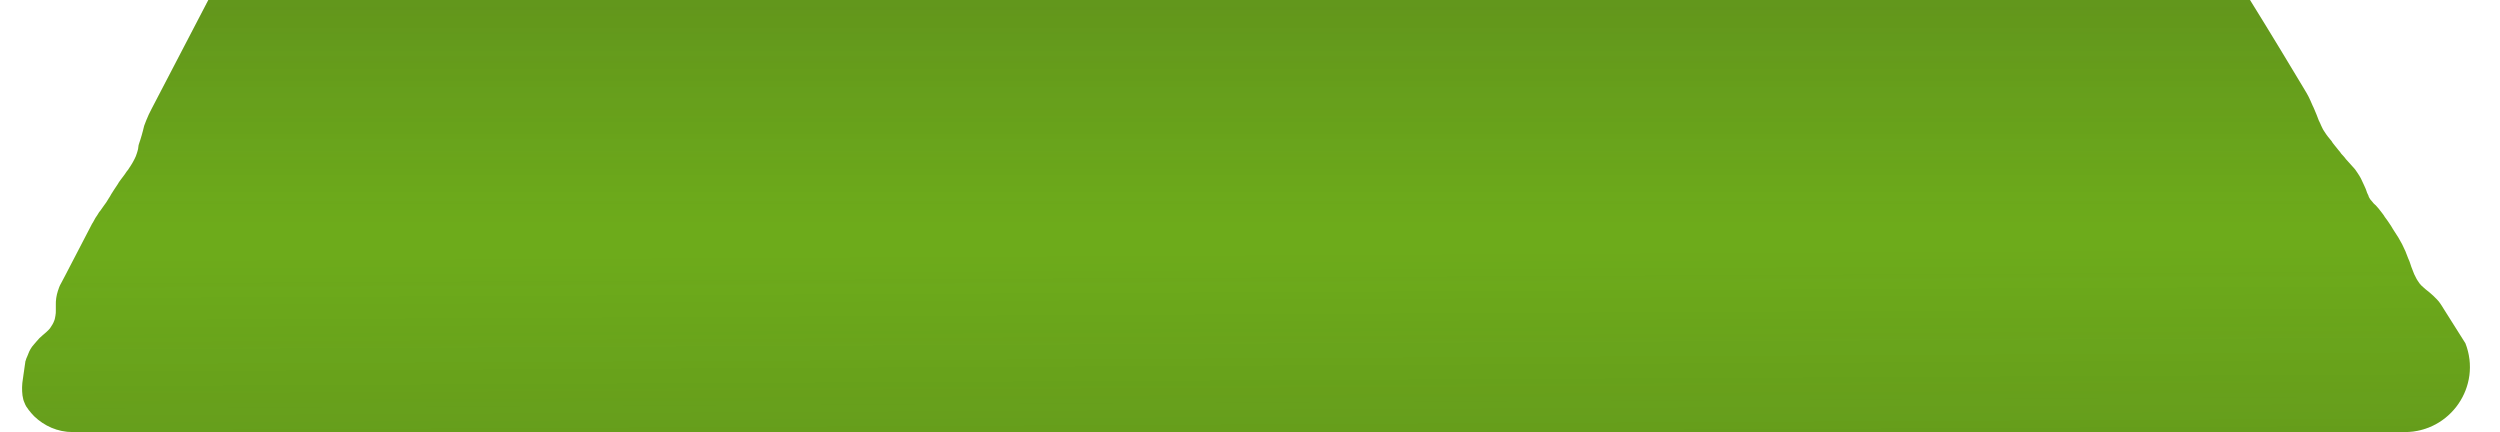 <?xml version="1.0" encoding="utf-8"?>
<!-- Generator: Adobe Illustrator 27.8.0, SVG Export Plug-In . SVG Version: 6.00 Build 0)  -->
<svg version="1.1" id="Layer_1" xmlns="http://www.w3.org/2000/svg" xmlns:xlink="http://www.w3.org/1999/xlink" x="0px" y="0px"
	 viewBox="0 0 600 103.7" style="enable-background:new 0 0 600 103.7;" xml:space="preserve">
<style type="text/css">
	.st0{fill:#6DAB1B;}
	.st1{opacity:0.15;fill:url(#SVGID_1_);enable-background:new    ;}
	.st2{opacity:0.15;fill:url(#SVGID_00000081623305815963482350000000366660508653750184_);enable-background:new    ;}
</style>
<path class="st0" d="M540,0H50c0,0-6,11.5-13.6,26.1c-0.2,0.5-0.5,0.9-0.7,1.4s-0.4,0.9-0.6,1.4c-0.2,0.4-0.3,0.9-0.5,1.3
	c-0.1,0.4-0.2,0.8-0.3,1.2c-0.1,0.4-0.2,0.8-0.3,1.1s-0.2,0.7-0.3,1s-0.2,0.6-0.3,0.9c-0.1,0.3-0.2,0.6-0.2,0.9s-0.1,0.6-0.2,1
	c-0.1,0.3-0.2,0.7-0.4,1.2c-0.2,0.4-0.4,0.9-0.7,1.4s-0.7,1.2-1.2,1.9c-0.3,0.3-0.5,0.7-0.8,1.1c-0.3,0.4-0.6,0.8-0.9,1.2
	s-0.6,0.8-0.8,1.2c-0.3,0.4-0.5,0.8-0.8,1.2c-0.2,0.4-0.5,0.7-0.7,1.1c-0.2,0.4-0.4,0.7-0.6,1c-0.4,0.7-0.8,1.3-1.2,1.8
	c-0.4,0.5-0.7,1.1-1.1,1.5c-0.3,0.5-0.6,1-0.9,1.4c-0.3,0.5-0.5,1-0.8,1.4c-2.3,4.4-4.5,8.7-6.6,12.7c-0.3,0.6-0.6,1.1-0.9,1.7
	c-0.3,0.5-0.5,1.1-0.7,1.7s-0.3,1.1-0.4,1.7c-0.1,0.6-0.1,1.1-0.1,1.6s0,1,0,1.4s0,0.9-0.1,1.3S13.2,76.6,13,77
	c-0.2,0.6-0.6,1.2-1,1.8c-0.5,0.6-1.1,1.1-1.7,1.6c-0.6,0.5-1.1,1-1.5,1.5S8,82.8,7.7,83.2C7.4,83.6,7.2,84,7,84.4
	c-0.3,0.7-0.5,1.3-0.7,1.7c-0.1,0.4-0.2,0.6-0.2,0.6c-0.1,0.7-0.2,1.4-0.3,2.1s-0.2,1.4-0.3,2.1c-0.1,0.7-0.2,1.4-0.2,2
	c0,0.7,0,1.3,0.1,2c0.1,0.6,0.2,1.2,0.5,1.8c0.2,0.6,0.6,1.2,1,1.7s0.8,1,1.3,1.5c2.4,2.3,5.6,3.8,9.3,3.8h559.6
	c11,0,18.6-11,14.6-21.3c0,0-2-3.2-5.3-8.4c-0.2-0.3-0.4-0.7-0.7-1.1c-0.2-0.3-0.5-0.7-0.8-1s-0.6-0.6-0.9-0.9
	c-0.3-0.3-0.6-0.5-0.9-0.8s-0.7-0.5-1-0.8s-0.7-0.6-1-0.9s-0.6-0.7-0.9-1.2c-0.3-0.4-0.5-1-0.8-1.5c-0.2-0.6-0.5-1.2-0.7-1.8
	c-0.2-0.6-0.4-1.3-0.7-1.9c-0.2-0.6-0.5-1.2-0.7-1.8c-0.3-0.6-0.5-1.1-0.8-1.7c-0.3-0.5-0.6-1.1-0.9-1.6c-0.3-0.5-0.6-0.9-0.9-1.4
	c-0.3-0.5-0.6-0.9-0.8-1.3c-0.3-0.4-0.5-0.8-0.8-1.2s-0.5-0.7-0.8-1.1c-0.2-0.4-0.5-0.7-0.7-1s-0.5-0.6-0.7-0.9
	c-0.2-0.3-0.5-0.5-0.7-0.8c-0.2-0.2-0.5-0.4-0.7-0.7c-0.2-0.2-0.4-0.5-0.6-0.7c-0.2-0.3-0.4-0.6-0.5-1c-0.2-0.4-0.4-0.8-0.5-1.2
	s-0.4-0.9-0.6-1.4s-0.5-1-0.7-1.5c-0.3-0.5-0.5-0.9-0.8-1.3c-0.3-0.4-0.5-0.8-0.8-1.1s-0.6-0.7-0.9-1c-0.3-0.3-0.6-0.7-1-1.1
	c-0.3-0.4-0.7-0.9-1.2-1.4c-0.2-0.3-0.4-0.6-0.7-0.9c-0.2-0.3-0.5-0.6-0.8-1s-0.6-0.7-0.8-1.1c-0.3-0.4-0.6-0.7-0.9-1.1
	c-0.3-0.4-0.6-0.8-0.9-1.3c-0.3-0.4-0.5-0.9-0.7-1.3c-0.2-0.5-0.4-0.9-0.6-1.3c-0.2-0.4-0.3-0.9-0.5-1.3s-0.3-0.8-0.5-1.2
	c-0.2-0.4-0.3-0.8-0.5-1.1c-0.3-0.7-0.6-1.4-0.9-2c-0.3-0.6-0.6-1.1-0.9-1.6c-0.3-0.5-0.6-1-0.9-1.5C545.3,8.5,540,0,540,0z"/>
<linearGradient id="SVGID_1_" gradientUnits="userSpaceOnUse" x1="299.04" y1="998.424" x2="299.04" y2="894.724" gradientTransform="matrix(1 0 0 1 0 -894.724)">
	<stop  offset="0.48" style="stop-color:#231F20;stop-opacity:0"/>
	<stop  offset="1" style="stop-color:#231F20"/>
</linearGradient>
<path class="st1" d="M540,0H50c0,0-6,11.5-13.6,26.1c-0.2,0.5-0.5,0.9-0.7,1.4s-0.4,0.9-0.6,1.4c-0.2,0.4-0.3,0.9-0.5,1.3
	c-0.1,0.4-0.2,0.8-0.3,1.2c-0.1,0.4-0.2,0.8-0.3,1.1s-0.2,0.7-0.3,1s-0.2,0.6-0.3,0.9c-0.1,0.3-0.2,0.6-0.2,0.9s-0.1,0.6-0.2,1
	c-0.1,0.3-0.2,0.7-0.4,1.2c-0.2,0.4-0.4,0.9-0.7,1.4s-0.7,1.2-1.2,1.9c-0.3,0.3-0.5,0.7-0.8,1.1c-0.3,0.4-0.6,0.8-0.9,1.2
	s-0.6,0.8-0.8,1.2c-0.3,0.4-0.5,0.8-0.8,1.2c-0.2,0.4-0.5,0.7-0.7,1.1c-0.2,0.4-0.4,0.7-0.6,1c-0.4,0.7-0.8,1.3-1.2,1.8
	c-0.4,0.5-0.7,1.1-1.1,1.5c-0.3,0.5-0.6,1-0.9,1.4c-0.3,0.5-0.5,1-0.8,1.4c-2.3,4.4-4.5,8.7-6.6,12.7c-0.3,0.6-0.6,1.1-0.9,1.7
	c-0.3,0.5-0.5,1.1-0.7,1.7s-0.3,1.1-0.4,1.7c-0.1,0.6-0.1,1.1-0.1,1.6s0,1,0,1.4s0,0.9-0.1,1.3S13.2,76.6,13,77
	c-0.2,0.6-0.6,1.2-1,1.8c-0.5,0.6-1.1,1.1-1.7,1.6c-0.6,0.5-1.1,1-1.5,1.5S8,82.8,7.7,83.2C7.4,83.6,7.2,84,7,84.4
	c-0.3,0.7-0.5,1.3-0.7,1.7c-0.1,0.4-0.2,0.6-0.2,0.6c-0.1,0.7-0.2,1.4-0.3,2.1s-0.2,1.4-0.3,2.1c-0.1,0.7-0.2,1.4-0.2,2
	c0,0.7,0,1.3,0.1,2c0.1,0.6,0.2,1.2,0.5,1.8c0.2,0.6,0.6,1.2,1,1.7s0.8,1,1.3,1.5c2.4,2.3,5.6,3.8,9.3,3.8h559.6
	c11,0,18.6-11,14.6-21.3c0,0-2-3.2-5.3-8.4c-0.2-0.3-0.4-0.7-0.7-1.1c-0.2-0.3-0.5-0.7-0.8-1s-0.6-0.6-0.9-0.9
	c-0.3-0.3-0.6-0.5-0.9-0.8s-0.7-0.5-1-0.8s-0.7-0.6-1-0.9s-0.6-0.7-0.9-1.2c-0.3-0.4-0.5-1-0.8-1.5c-0.2-0.6-0.5-1.2-0.7-1.8
	c-0.2-0.6-0.4-1.3-0.7-1.9c-0.2-0.6-0.5-1.2-0.7-1.8c-0.3-0.6-0.5-1.1-0.8-1.7c-0.3-0.5-0.6-1.1-0.9-1.6c-0.3-0.5-0.6-0.9-0.9-1.4
	c-0.3-0.5-0.6-0.9-0.8-1.3c-0.3-0.4-0.5-0.8-0.8-1.2s-0.5-0.7-0.8-1.1c-0.2-0.4-0.5-0.7-0.7-1s-0.5-0.6-0.7-0.9
	c-0.2-0.3-0.5-0.5-0.7-0.8c-0.2-0.2-0.5-0.4-0.7-0.7c-0.2-0.2-0.4-0.5-0.6-0.7c-0.2-0.3-0.4-0.6-0.5-1c-0.2-0.4-0.4-0.8-0.5-1.2
	s-0.4-0.9-0.6-1.4s-0.5-1-0.7-1.5c-0.3-0.5-0.5-0.9-0.8-1.3c-0.3-0.4-0.5-0.8-0.8-1.1s-0.6-0.7-0.9-1c-0.3-0.3-0.6-0.7-1-1.1
	c-0.3-0.4-0.7-0.9-1.2-1.4c-0.2-0.3-0.4-0.6-0.7-0.9c-0.2-0.3-0.5-0.6-0.8-1s-0.6-0.7-0.8-1.1c-0.3-0.4-0.6-0.7-0.9-1.1
	c-0.3-0.4-0.6-0.8-0.9-1.3c-0.3-0.4-0.5-0.9-0.7-1.3c-0.2-0.5-0.4-0.9-0.6-1.3c-0.2-0.4-0.3-0.9-0.5-1.3s-0.3-0.8-0.5-1.2
	c-0.2-0.4-0.3-0.8-0.5-1.1c-0.3-0.7-0.6-1.4-0.9-2c-0.3-0.6-0.6-1.1-0.9-1.6c-0.3-0.5-0.6-1-0.9-1.5C545.3,8.5,540,0,540,0z"/>
<linearGradient id="SVGID_00000128463759957933863640000005693579616324904083_" gradientUnits="userSpaceOnUse" x1="298.704" y1="918.87" x2="299.229" y2="1022.569" gradientTransform="matrix(1 0 0 1 0 -894.724)">
	<stop  offset="0.35" style="stop-color:#231F20;stop-opacity:0"/>
	<stop  offset="1" style="stop-color:#231F20"/>
</linearGradient>
<path style="opacity:0.15;fill:url(#SVGID_00000128463759957933863640000005693579616324904083_);enable-background:new    ;" d="
	M540,0H50c0,0-6,11.5-13.6,26.1c-0.2,0.5-0.5,0.9-0.7,1.4s-0.4,0.9-0.6,1.4c-0.2,0.4-0.3,0.9-0.5,1.3c-0.1,0.4-0.2,0.8-0.3,1.2
	c-0.1,0.4-0.2,0.8-0.3,1.1s-0.2,0.7-0.3,1s-0.2,0.6-0.3,0.9c-0.1,0.3-0.2,0.6-0.2,0.9s-0.1,0.6-0.2,1c-0.1,0.3-0.2,0.7-0.4,1.2
	c-0.2,0.4-0.4,0.9-0.7,1.4s-0.7,1.2-1.2,1.9c-0.3,0.3-0.5,0.7-0.8,1.1c-0.3,0.4-0.6,0.8-0.9,1.2s-0.6,0.8-0.8,1.2
	c-0.3,0.4-0.5,0.8-0.8,1.2c-0.2,0.4-0.5,0.7-0.7,1.1c-0.2,0.4-0.4,0.7-0.6,1c-0.4,0.7-0.8,1.3-1.2,1.8c-0.4,0.5-0.7,1.1-1.1,1.5
	c-0.3,0.5-0.6,1-0.9,1.4c-0.3,0.5-0.5,1-0.8,1.4c-2.3,4.4-4.5,8.7-6.6,12.7c-0.3,0.6-0.6,1.1-0.9,1.7c-0.3,0.5-0.5,1.1-0.7,1.7
	s-0.3,1.1-0.4,1.7c-0.1,0.6-0.1,1.1-0.1,1.6s0,1,0,1.4s0,0.9-0.1,1.3S13.2,76.6,13,77c-0.2,0.6-0.6,1.2-1,1.8
	c-0.5,0.6-1.1,1.1-1.7,1.6c-0.6,0.5-1.1,1-1.5,1.5S8,82.8,7.7,83.2C7.4,83.6,7.2,84,7,84.4c-0.3,0.7-0.5,1.3-0.7,1.7
	c-0.1,0.4-0.2,0.6-0.2,0.6c-0.1,0.7-0.2,1.4-0.3,2.1s-0.2,1.4-0.3,2.1c-0.1,0.7-0.2,1.4-0.2,2c0,0.7,0,1.3,0.1,2
	c0.1,0.6,0.2,1.2,0.5,1.8c0.2,0.6,0.6,1.2,1,1.7s0.8,1,1.3,1.5c2.4,2.3,5.6,3.8,9.3,3.8h559.6c11,0,18.6-11,14.6-21.3
	c0,0-2-3.2-5.3-8.4c-0.2-0.3-0.4-0.7-0.7-1.1c-0.2-0.3-0.5-0.7-0.8-1s-0.6-0.6-0.9-0.9c-0.3-0.3-0.6-0.5-0.9-0.8s-0.7-0.5-1-0.8
	s-0.7-0.6-1-0.9s-0.6-0.7-0.9-1.2c-0.3-0.4-0.5-1-0.8-1.5c-0.2-0.6-0.5-1.2-0.7-1.8c-0.2-0.6-0.4-1.3-0.7-1.9
	c-0.2-0.6-0.5-1.2-0.7-1.8c-0.3-0.6-0.5-1.1-0.8-1.7c-0.3-0.5-0.6-1.1-0.9-1.6c-0.3-0.5-0.6-0.9-0.9-1.4c-0.3-0.5-0.6-0.9-0.8-1.3
	c-0.3-0.4-0.5-0.8-0.8-1.2s-0.5-0.7-0.8-1.1c-0.2-0.4-0.5-0.7-0.7-1s-0.5-0.6-0.7-0.9c-0.2-0.3-0.5-0.5-0.7-0.8
	c-0.2-0.2-0.5-0.4-0.7-0.7c-0.2-0.2-0.4-0.5-0.6-0.7c-0.2-0.3-0.4-0.6-0.5-1c-0.2-0.4-0.4-0.8-0.5-1.2s-0.4-0.9-0.6-1.4
	s-0.5-1-0.7-1.5c-0.3-0.5-0.5-0.9-0.8-1.3c-0.3-0.4-0.5-0.8-0.8-1.1s-0.6-0.7-0.9-1c-0.3-0.3-0.6-0.7-1-1.1
	c-0.3-0.4-0.7-0.9-1.2-1.4c-0.2-0.3-0.4-0.6-0.7-0.9c-0.2-0.3-0.5-0.6-0.8-1s-0.6-0.7-0.8-1.1c-0.3-0.4-0.6-0.7-0.9-1.1
	c-0.3-0.4-0.6-0.8-0.9-1.3c-0.3-0.4-0.5-0.9-0.7-1.3c-0.2-0.5-0.4-0.9-0.6-1.3c-0.2-0.4-0.3-0.9-0.5-1.3s-0.3-0.8-0.5-1.2
	c-0.2-0.4-0.3-0.8-0.5-1.1c-0.3-0.7-0.6-1.4-0.9-2c-0.3-0.6-0.6-1.1-0.9-1.6c-0.3-0.5-0.6-1-0.9-1.5C545.3,8.5,540,0,540,0z"/>
</svg>
